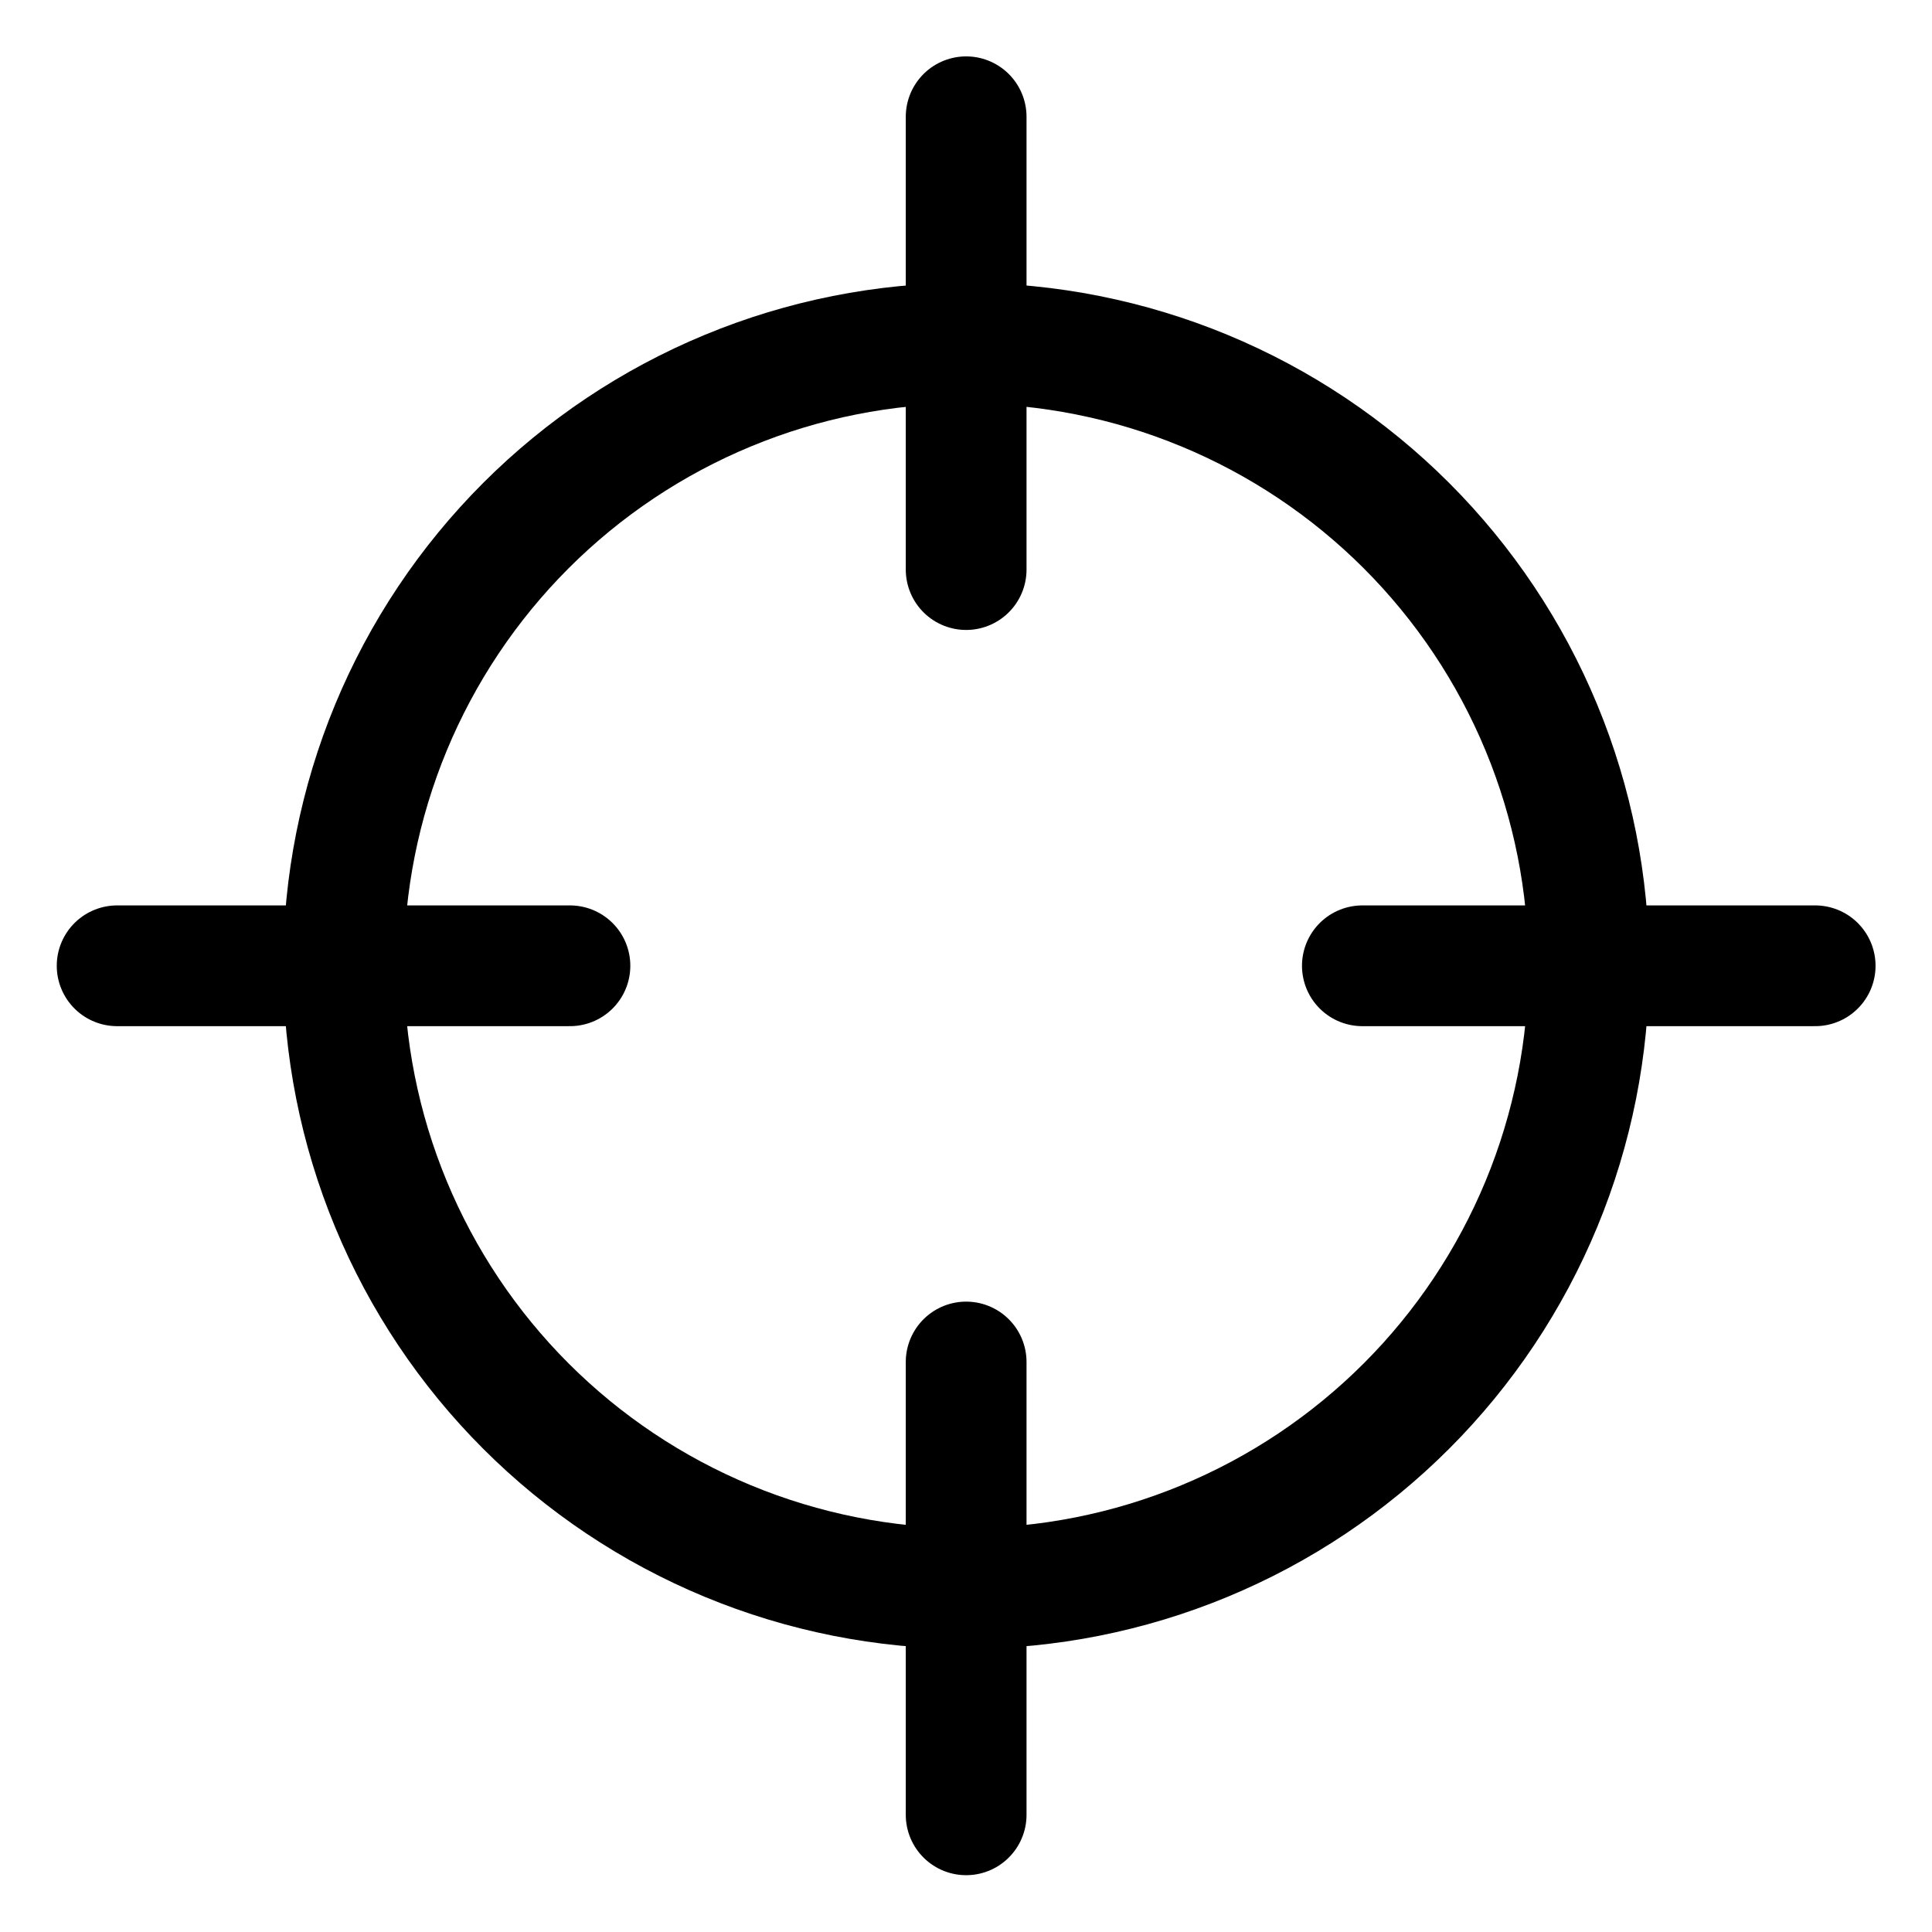 <svg xmlns="http://www.w3.org/2000/svg" fill="none" viewBox="-2 -2 64 64" id="Cursor-Target-1--Streamline-Ultimate.svg" height="64" width="64"><desc>Cursor Target 1 Streamline Icon: https://streamlinehq.com</desc><path stroke="#000000" stroke-linecap="round" stroke-linejoin="round" d="M30.005 43.118v15" stroke-width="4"></path><path stroke="#000000" stroke-linecap="round" stroke-linejoin="round" d="M30.005 1.868v15" stroke-width="4"></path><path stroke="#000000" stroke-linecap="round" stroke-linejoin="round" d="M16.88 29.993H1.88" stroke-width="4"></path><path stroke="#000000" stroke-linecap="round" stroke-linejoin="round" d="M58.13 29.993h-15" stroke-width="4"></path><path stroke="#000000" stroke-linecap="round" stroke-linejoin="round" d="M9.38 29.995c0 2.709 0.533 5.391 1.57 7.893 1.036 2.502 2.556 4.776 4.471 6.691 1.915 1.915 4.189 3.434 6.691 4.471 2.502 1.036 5.184 1.57 7.893 1.57 2.708 0 5.391 -0.533 7.893 -1.57 2.502 -1.036 4.776 -2.556 6.691 -4.471 1.915 -1.915 3.434 -4.189 4.471 -6.691 1.036 -2.502 1.57 -5.184 1.57 -7.893 0 -2.708 -0.533 -5.39 -1.57 -7.893 -1.036 -2.502 -2.556 -4.776 -4.471 -6.691 -1.915 -1.915 -4.189 -3.434 -6.691 -4.471 -2.502 -1.036 -5.184 -1.57 -7.893 -1.57 -2.708 0 -5.39 0.533 -7.893 1.57 -2.502 1.036 -4.776 2.556 -6.691 4.471 -1.915 1.915 -3.434 4.189 -4.471 6.691 -1.036 2.502 -1.57 5.184 -1.57 7.893Z" stroke-width="4"></path></svg>
